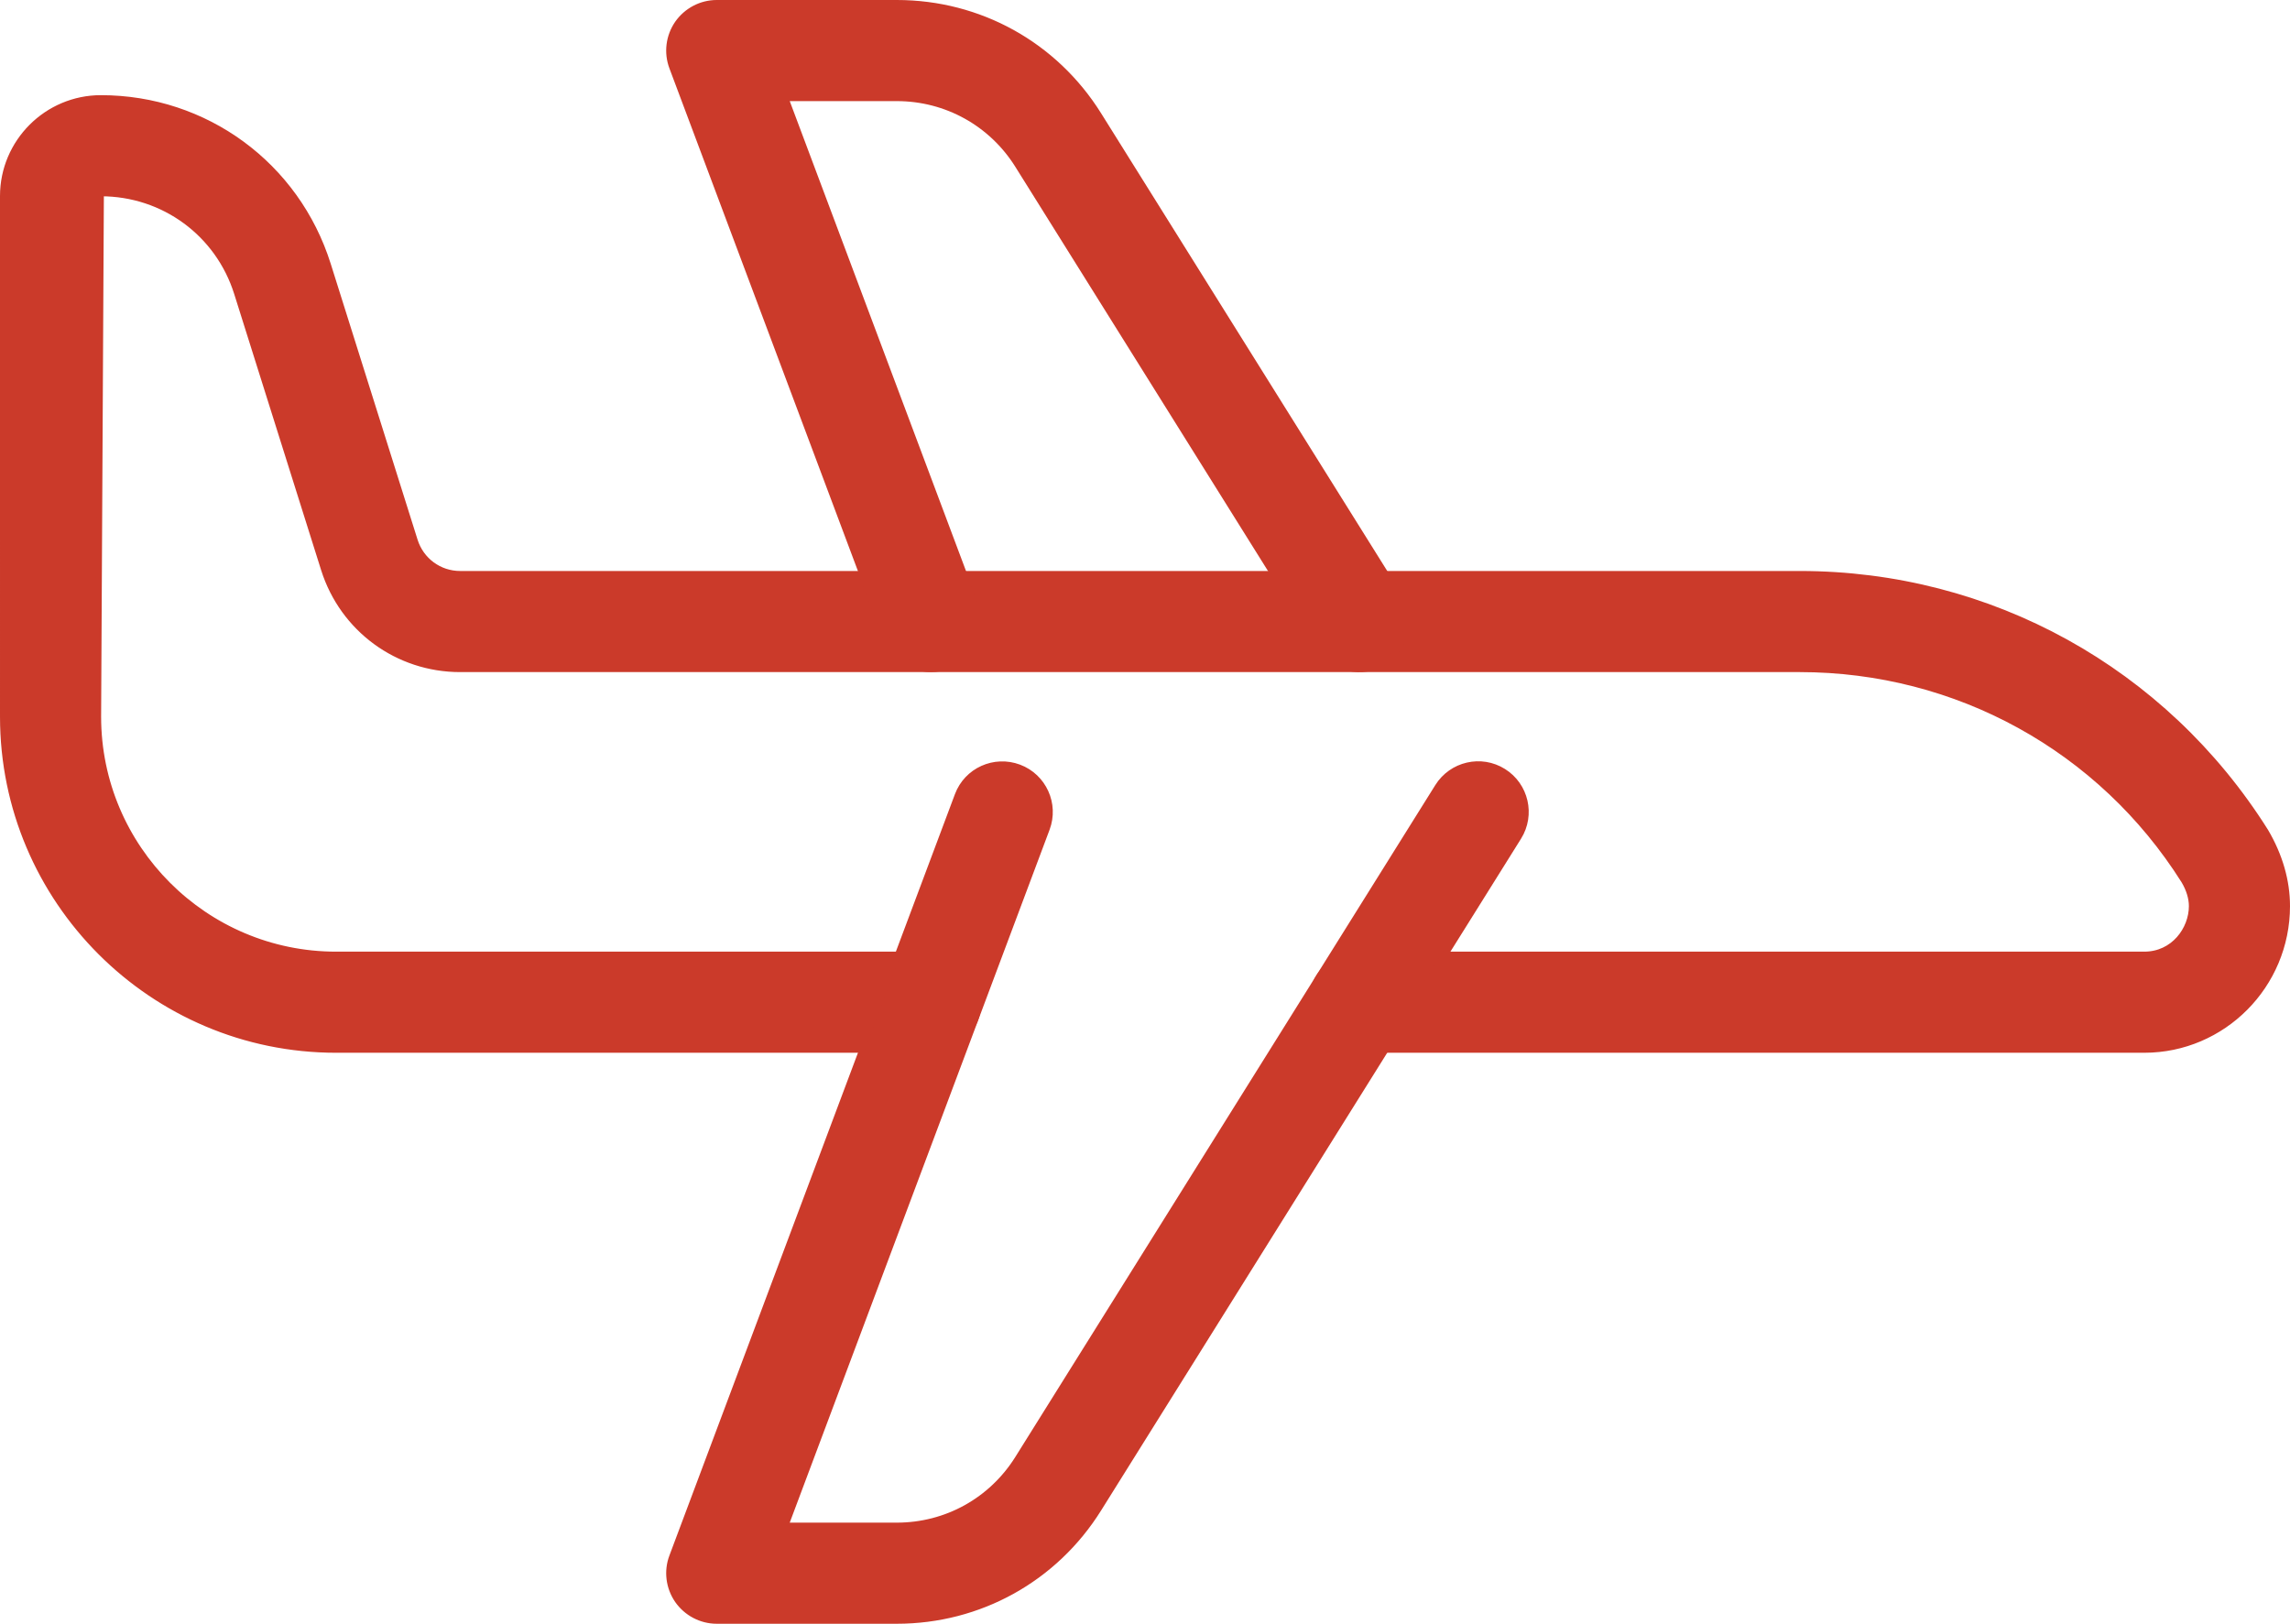 <?xml version="1.0" encoding="iso-8859-1"?>
<!-- Generator: Adobe Illustrator 25.2.3, SVG Export Plug-In . SVG Version: 6.00 Build 0)  -->
<svg version="1.1" id="Calque_1" xmlns="http://www.w3.org/2000/svg" xmlns:xlink="http://www.w3.org/1999/xlink" x="0px" y="0px"
	 viewBox="0 0 385 273" style="enable-background:new 0 0 385 273;" xml:space="preserve">
<g>
	<path style="fill:#CB3A2A;stroke:#CB3A2A;stroke-miterlimit:10;" d="M360.5,176.5h-132c-4.414,0-8-3.586-8-8c0-4.414,3.586-8,8-8
		h132c4.945,0,8-4.238,8-8.16c0-1.344-0.449-2.832-1.297-4.254c-13.984-22.211-38.191-35.586-64.625-35.586H77.363
		c-10.527,0-19.726-6.754-22.894-16.785l-14.61-46.414C36.707,39.254,27.508,32.5,16.965,32.5l-0.465,88c0,22.047,17.953,40,40,40
		h100c4.414,0,8,3.586,8,8c0,4.414-3.586,8-8,8h-100c-30.879,0-56-25.121-56-56V32.965C0.5,23.891,7.891,16.5,16.965,16.5
		c17.566,0,32.894,11.246,38.16,28L69.73,90.898c1.059,3.344,4.114,5.602,7.633,5.602h225.215c31.969,0,61.234,16.176,78.289,43.266
		c2.418,4.093,3.633,8.382,3.633,12.574C384.5,165.668,373.73,176.5,360.5,176.5L360.5,176.5z M360.5,176.5"/>
	<g>
		<path style="fill:#CB3A2A;stroke:#CB3A2A;stroke-miterlimit:10;" d="M150.773,272.5H120.5c-2.625,0-5.07-1.297-6.574-3.441
			c-1.488-2.161-1.84-4.911-0.914-7.36l48-128c1.55-4.144,6.16-6.222,10.304-4.672c4.129,1.551,6.223,6.161,4.672,10.305
			L132.051,256.5h18.722c8.336,0,15.934-4.223,20.352-11.281l70.605-112.957c2.336-3.746,7.282-4.899,11.028-2.547
			c3.742,2.336,4.879,7.281,2.543,11.023l-70.61,112.961C177.332,265.477,164.645,272.5,150.773,272.5L150.773,272.5z
			 M150.773,272.5"/>
		<path style="fill:#CB3A2A;stroke:#CB3A2A;stroke-miterlimit:10;" d="M156.5,112.5c-3.23,0-6.289-1.984-7.488-5.184l-36-96
			c-0.926-2.464-0.574-5.214,0.914-7.375C115.43,1.797,117.875,0.5,120.5,0.5h30.273c13.887,0,26.559,7.023,33.918,18.801
			l50.61,80.961c2.336,3.742,1.199,8.687-2.543,11.023c-3.762,2.352-8.672,1.215-11.028-2.547l-50.605-80.957
			c-4.418-7.058-12.031-11.281-20.352-11.281h-18.722l31.953,85.184c1.551,4.144-0.543,8.754-4.672,10.304
			C158.387,112.34,157.445,112.5,156.5,112.5L156.5,112.5z M156.5,112.5"/>
	</g>
</g>
</svg>
